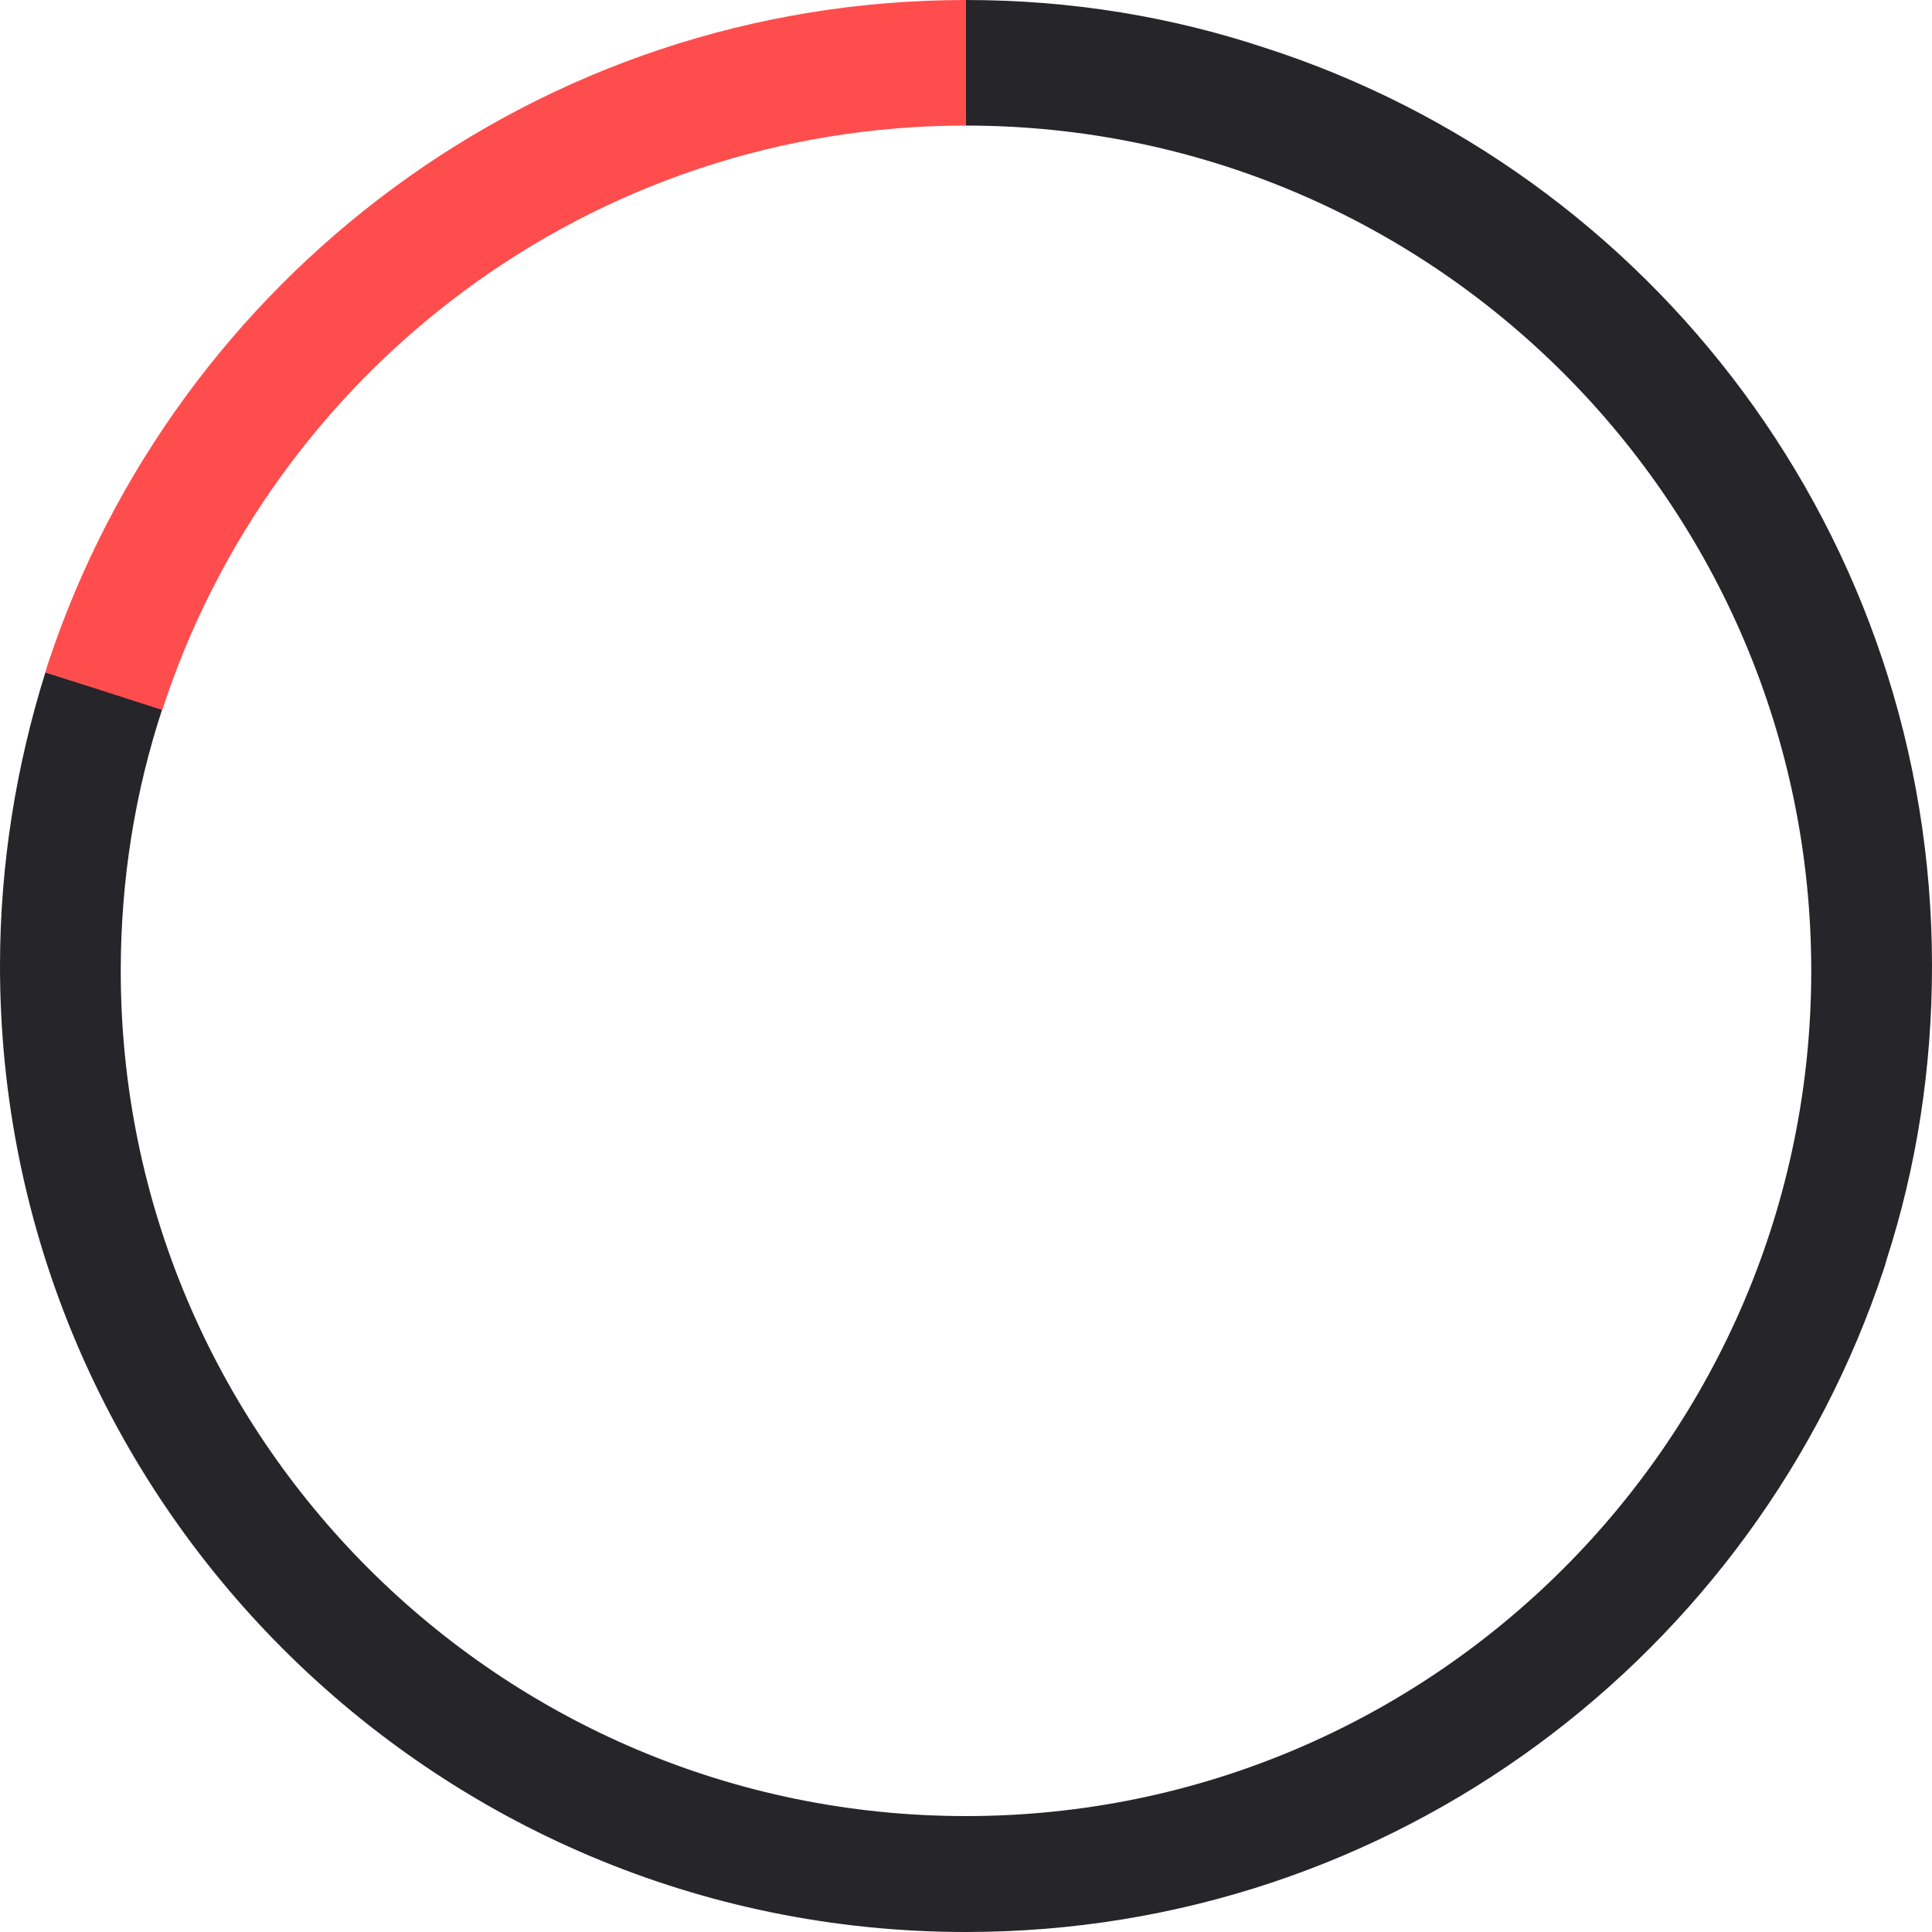 <?xml version="1.0" encoding="UTF-8"?> <!-- Generator: Adobe Illustrator 24.0.1, SVG Export Plug-In . SVG Version: 6.00 Build 0) --> <svg xmlns="http://www.w3.org/2000/svg" xmlns:xlink="http://www.w3.org/1999/xlink" id="Слой_1" x="0px" y="0px" viewBox="0 0 200 200" style="enable-background:new 0 0 200 200;" xml:space="preserve"> <style type="text/css"> .st0{display:none;} .st1{display:inline;fill:#32FF79;} .st2{fill:none;} .st3{fill-rule:evenodd;clip-rule:evenodd;fill:#262529;} .st4{fill:#FF4D4D;} </style> <g id="Слой_1_1_"> </g> <g class="st0"> <rect x="99.5" y="-25" class="st1" width="1" height="250"></rect> </g> <path class="st2" d="M25,100c0,41.4,33.6,75,75,75s75-33.6,75-75c0-33.4-21.8-61.6-51.9-71.4L100,25C58.6,25,25,58.6,25,100z"></path> <path class="st2" d="M25,100c0,41.4,33.6,75,75,75c33.2,0,61.3-21.5,71.2-51.3L28.5,77.3C26.2,84.5,25,92.1,25,100z"></path> <path class="st3" d="M130.8,4.9C121.1,1.7,110.8,0,100,0v13c48.3,0,87.5,39.2,87.5,87.5S148.3,188,100,188s-87.5-39.2-87.5-87.5 c0-9.5,1.5-18.6,4.3-27.1L4.7,69.6C1.7,79.2,0,89.4,0,100c0,55.2,44.8,100,100,100c44.3,0,81.8-28.8,95-68.6c0.1-0.3,0.2-0.6,0.3-1 c3.1-9.6,4.7-19.8,4.7-30.4C200,55.5,171,17.8,130.8,4.9z"></path> <path class="st4" d="M100,13V0C55.7,0,18.2,28.8,5,68.6c-0.1,0.3-0.2,0.6-0.3,1l12.1,3.9C28.2,38.4,61.1,13,100,13z"></path> </svg> 